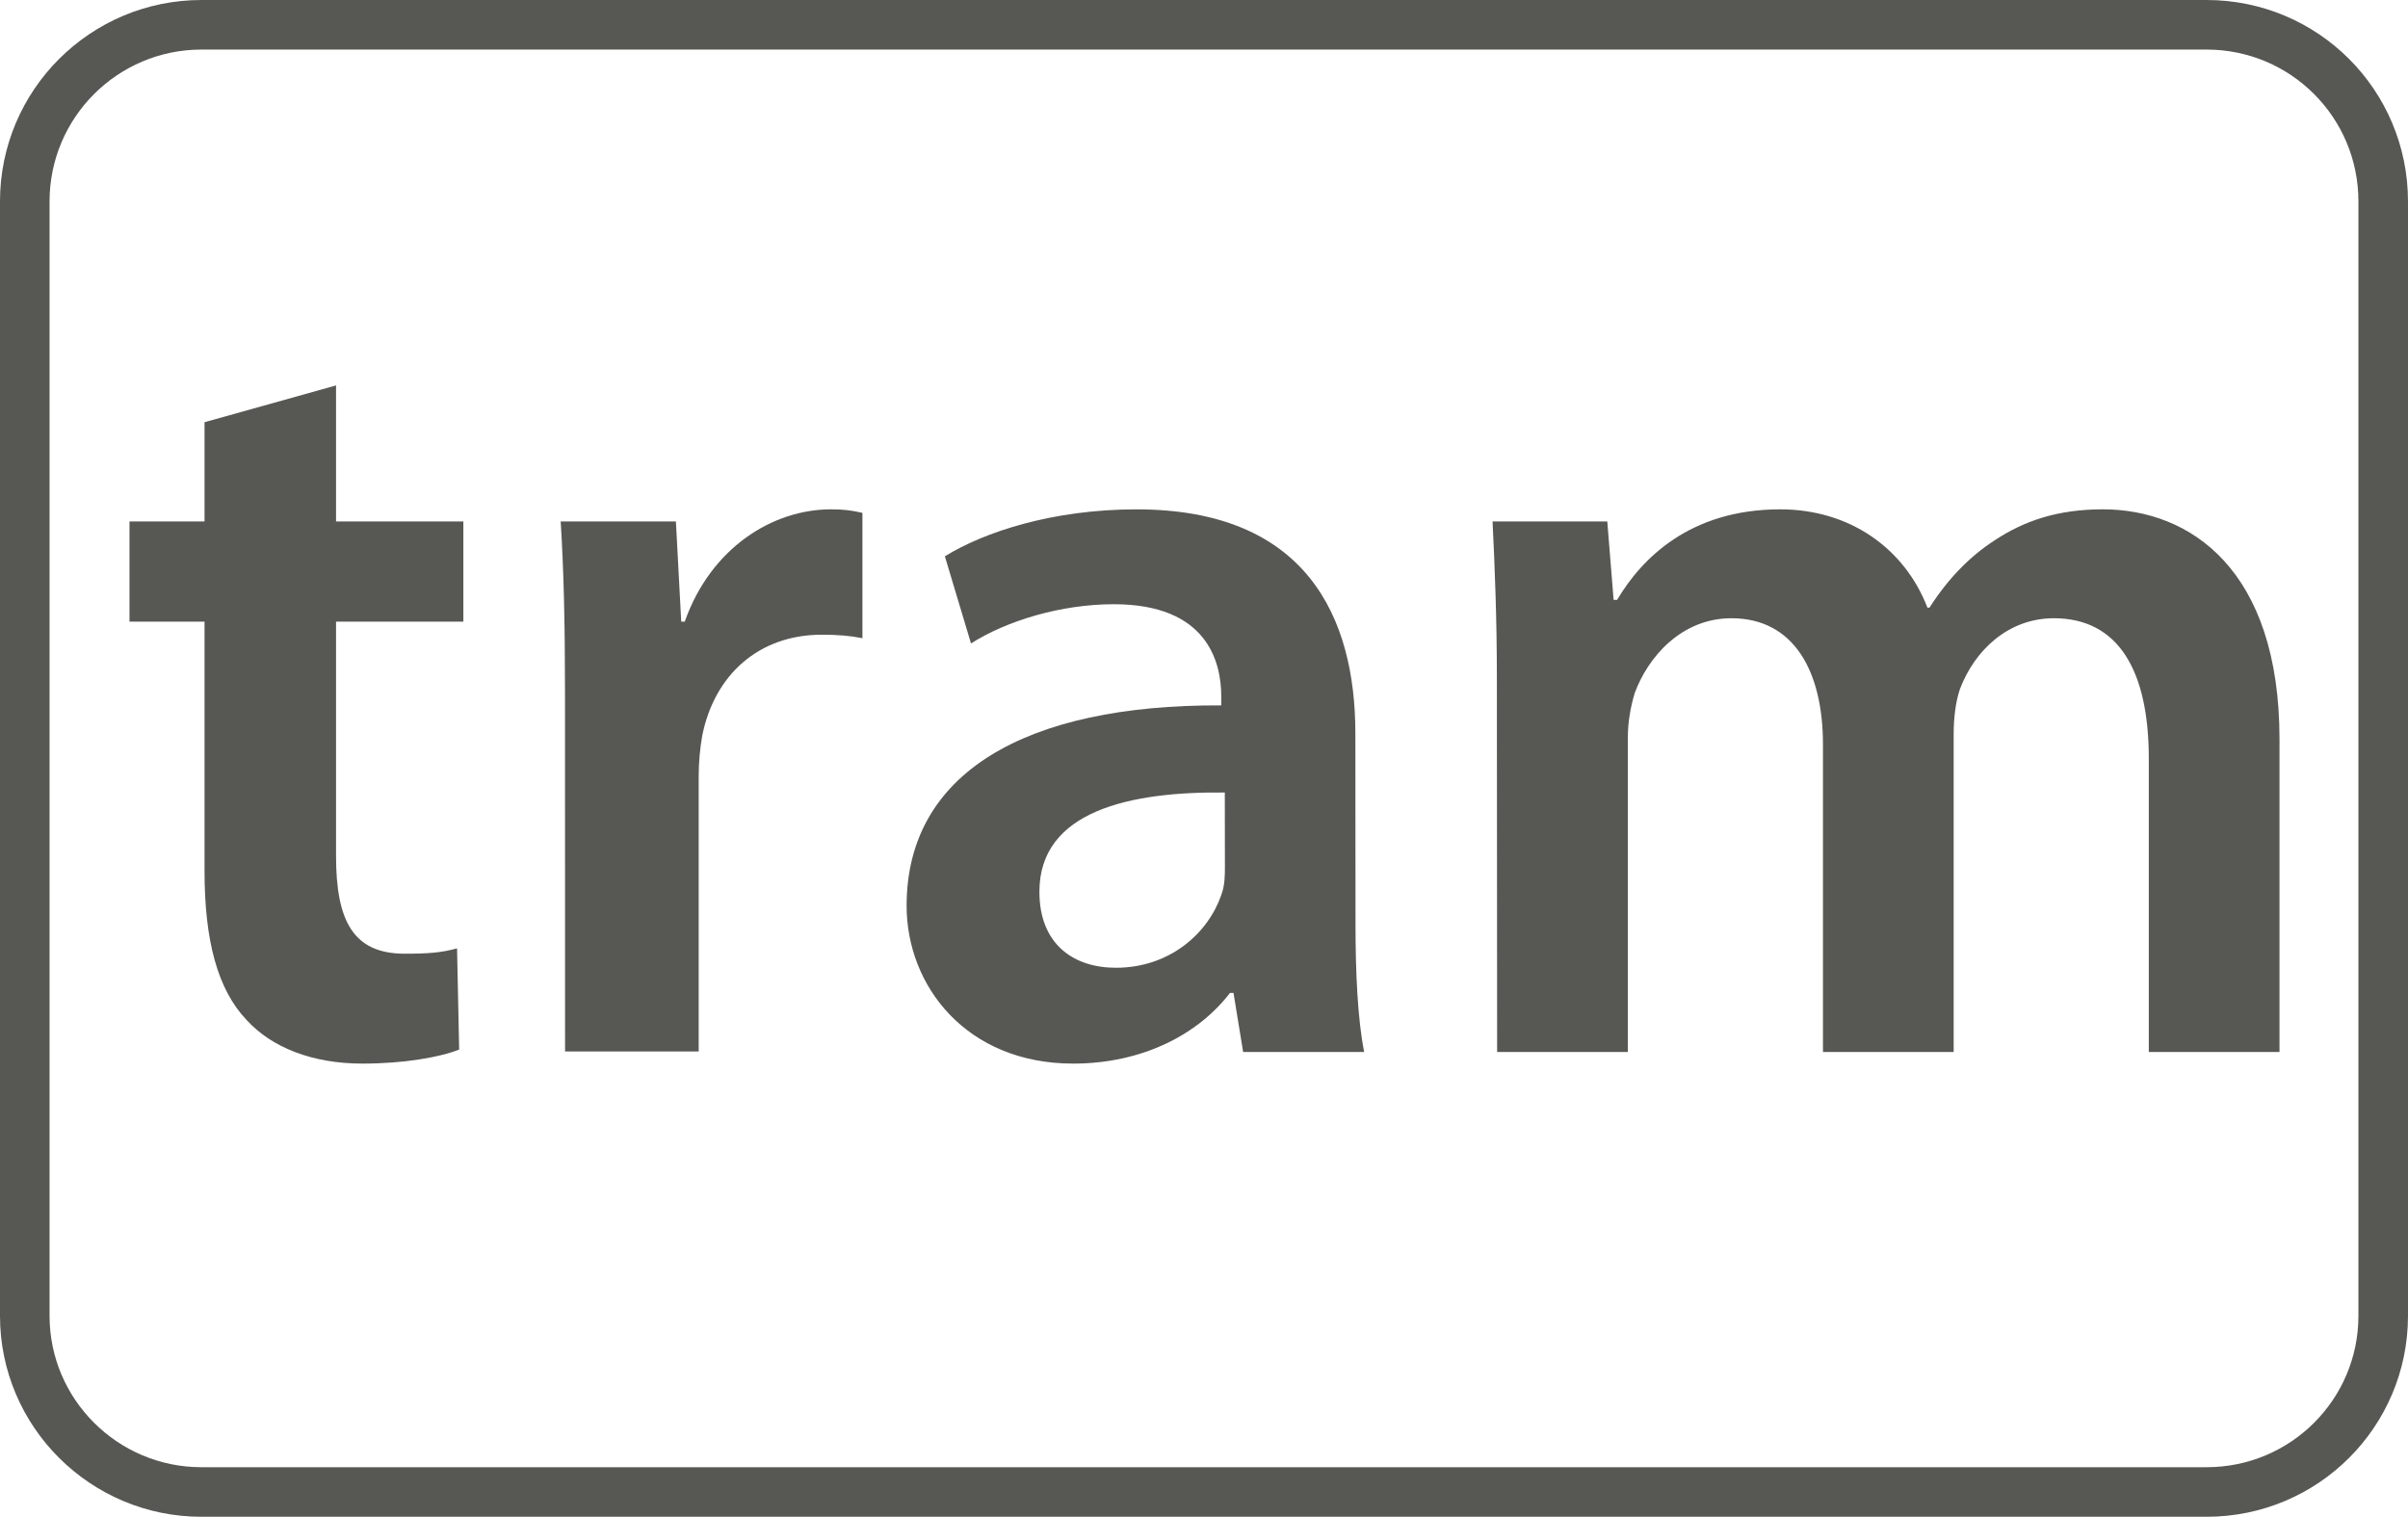 <?xml version="1.0" encoding="UTF-8" standalone="no"?>
<!-- Created with Inkscape (http://www.inkscape.org/) -->

<svg
   width="207.299mm"
   height="130.579mm"
   viewBox="0 0 207.299 130.579"
   version="1.1"
   id="svg61998"
   xmlns="http://www.w3.org/2000/svg"
   xmlns:svg="http://www.w3.org/2000/svg">
  <defs
     id="defs61995" />
  <g
     id="layer1"
     transform="translate(-3.601,-81.058)">
    <path
       style="fill:none;stroke:#575754;stroke-width:4.267;stroke-linecap:butt;stroke-linejoin:miter;stroke-miterlimit:10;stroke-opacity:1"
       d="M 193.555,209.504 H 20.944 c -8.376,0 -15.21,-6.793 -15.21,-15.169 V 98.403 c 0,-8.418 6.834,-15.211 15.21,-15.211 H 193.555 c 8.418,0 15.211,6.793 15.211,15.211 v 95.932 c 0,8.376 -6.792,15.169 -15.211,15.169"
       id="path56895" />
    <path
       style="fill:#575754;fill-opacity:1;fill-rule:nonzero;stroke:none;stroke-width:10.668"
       d="m 32.53,114.239 v 11.71 h 10.96 v 8.626 H 32.53 v 20.17 c 0,5.626 1.5,8.418 5.918,8.418 2.041,0 3.167,-0.091 4.5,-0.46 l 0.181,8.71 c -1.666,0.665 -4.751,1.21 -8.335,1.21 -4.292,0 -7.793,-1.376 -9.96,-3.75 -2.501,-2.625 -3.625,-6.834 -3.625,-12.835 v -21.462 h -6.46 v -8.627 h 6.46 v -8.543 z m 0,0"
       id="path56897" />
    <path
       style="fill:#575754;fill-opacity:1;fill-rule:nonzero;stroke:none;stroke-width:10.668"
       d="m 52.241,140.659 c 0,-6.168 -0.121,-10.71 -0.372,-14.71 h 9.918 l 0.46,8.626 h 0.302 c 2.25,-6.376 7.584,-9.668 12.586,-9.668 1.125,0 1.748,0.091 2.71,0.302 v 10.793 c -1.046,-0.212 -2.084,-0.302 -3.501,-0.302 -5.418,0 -9.251,3.459 -10.293,8.71 -0.181,1.043 -0.302,2.25 -0.302,3.459 v 23.712 H 52.246 Z m 0,0"
       id="path56899" />
    <path
       style="fill:#575754;fill-opacity:1;fill-rule:nonzero;stroke:none;stroke-width:10.668"
       d="m 109.042,149.286 c -8.169,-0.091 -15.961,1.585 -15.961,8.543 0,4.501 2.918,6.543 6.583,6.543 4.667,0 7.96,-3 9.085,-6.293 0.302,-0.832 0.302,-1.666 0.302,-2.501 z m 11.251,11.335 c 0,4.126 0.181,8.168 0.747,11.002 h -10.419 l -0.832,-5.084 h -0.302 c -2.71,3.542 -7.501,6.084 -13.502,6.084 -9.168,0 -14.336,-6.668 -14.336,-13.585 0,-11.418 10.211,-17.336 27.088,-17.253 v -0.75 c 0,-3 -1.21,-7.96 -9.252,-7.96 -4.542,0 -9.21,1.418 -12.293,3.376 l -2.25,-7.501 c 3.375,-2.084 9.252,-4.042 16.503,-4.042 14.628,0 18.836,9.293 18.836,19.295 z m 0,0"
       id="path56901" />
    <path
       style="fill:#575754;fill-opacity:1;fill-rule:nonzero;stroke:none;stroke-width:10.668"
       d="m 132.463,139.534 c 0,-5.251 -0.181,-9.668 -0.372,-13.585 h 9.877 l 0.544,6.751 h 0.302 c 2.126,-3.584 6.293,-7.793 14.044,-7.793 6.001,0 10.71,3.376 12.669,8.46 h 0.181 c 1.627,-2.543 3.502,-4.418 5.543,-5.751 2.625,-1.751 5.542,-2.71 9.376,-2.71 7.501,0 15.211,5.167 15.211,19.795 v 26.921 h -11.252 v -25.254 c 0,-7.585 -2.625,-12.086 -8.168,-12.086 -3.959,0 -6.835,2.791 -8.086,6.085 -0.372,1.043 -0.544,2.543 -0.544,3.834 v 27.421 h -11.252 v -26.463 c 0,-6.376 -2.543,-10.877 -7.877,-10.877 -4.334,0 -7.21,3.376 -8.335,6.459 -0.372,1.249 -0.587,2.543 -0.587,3.834 v 27.046 h -11.252 z m 0,0"
       id="path56903" />
  </g>
</svg>
